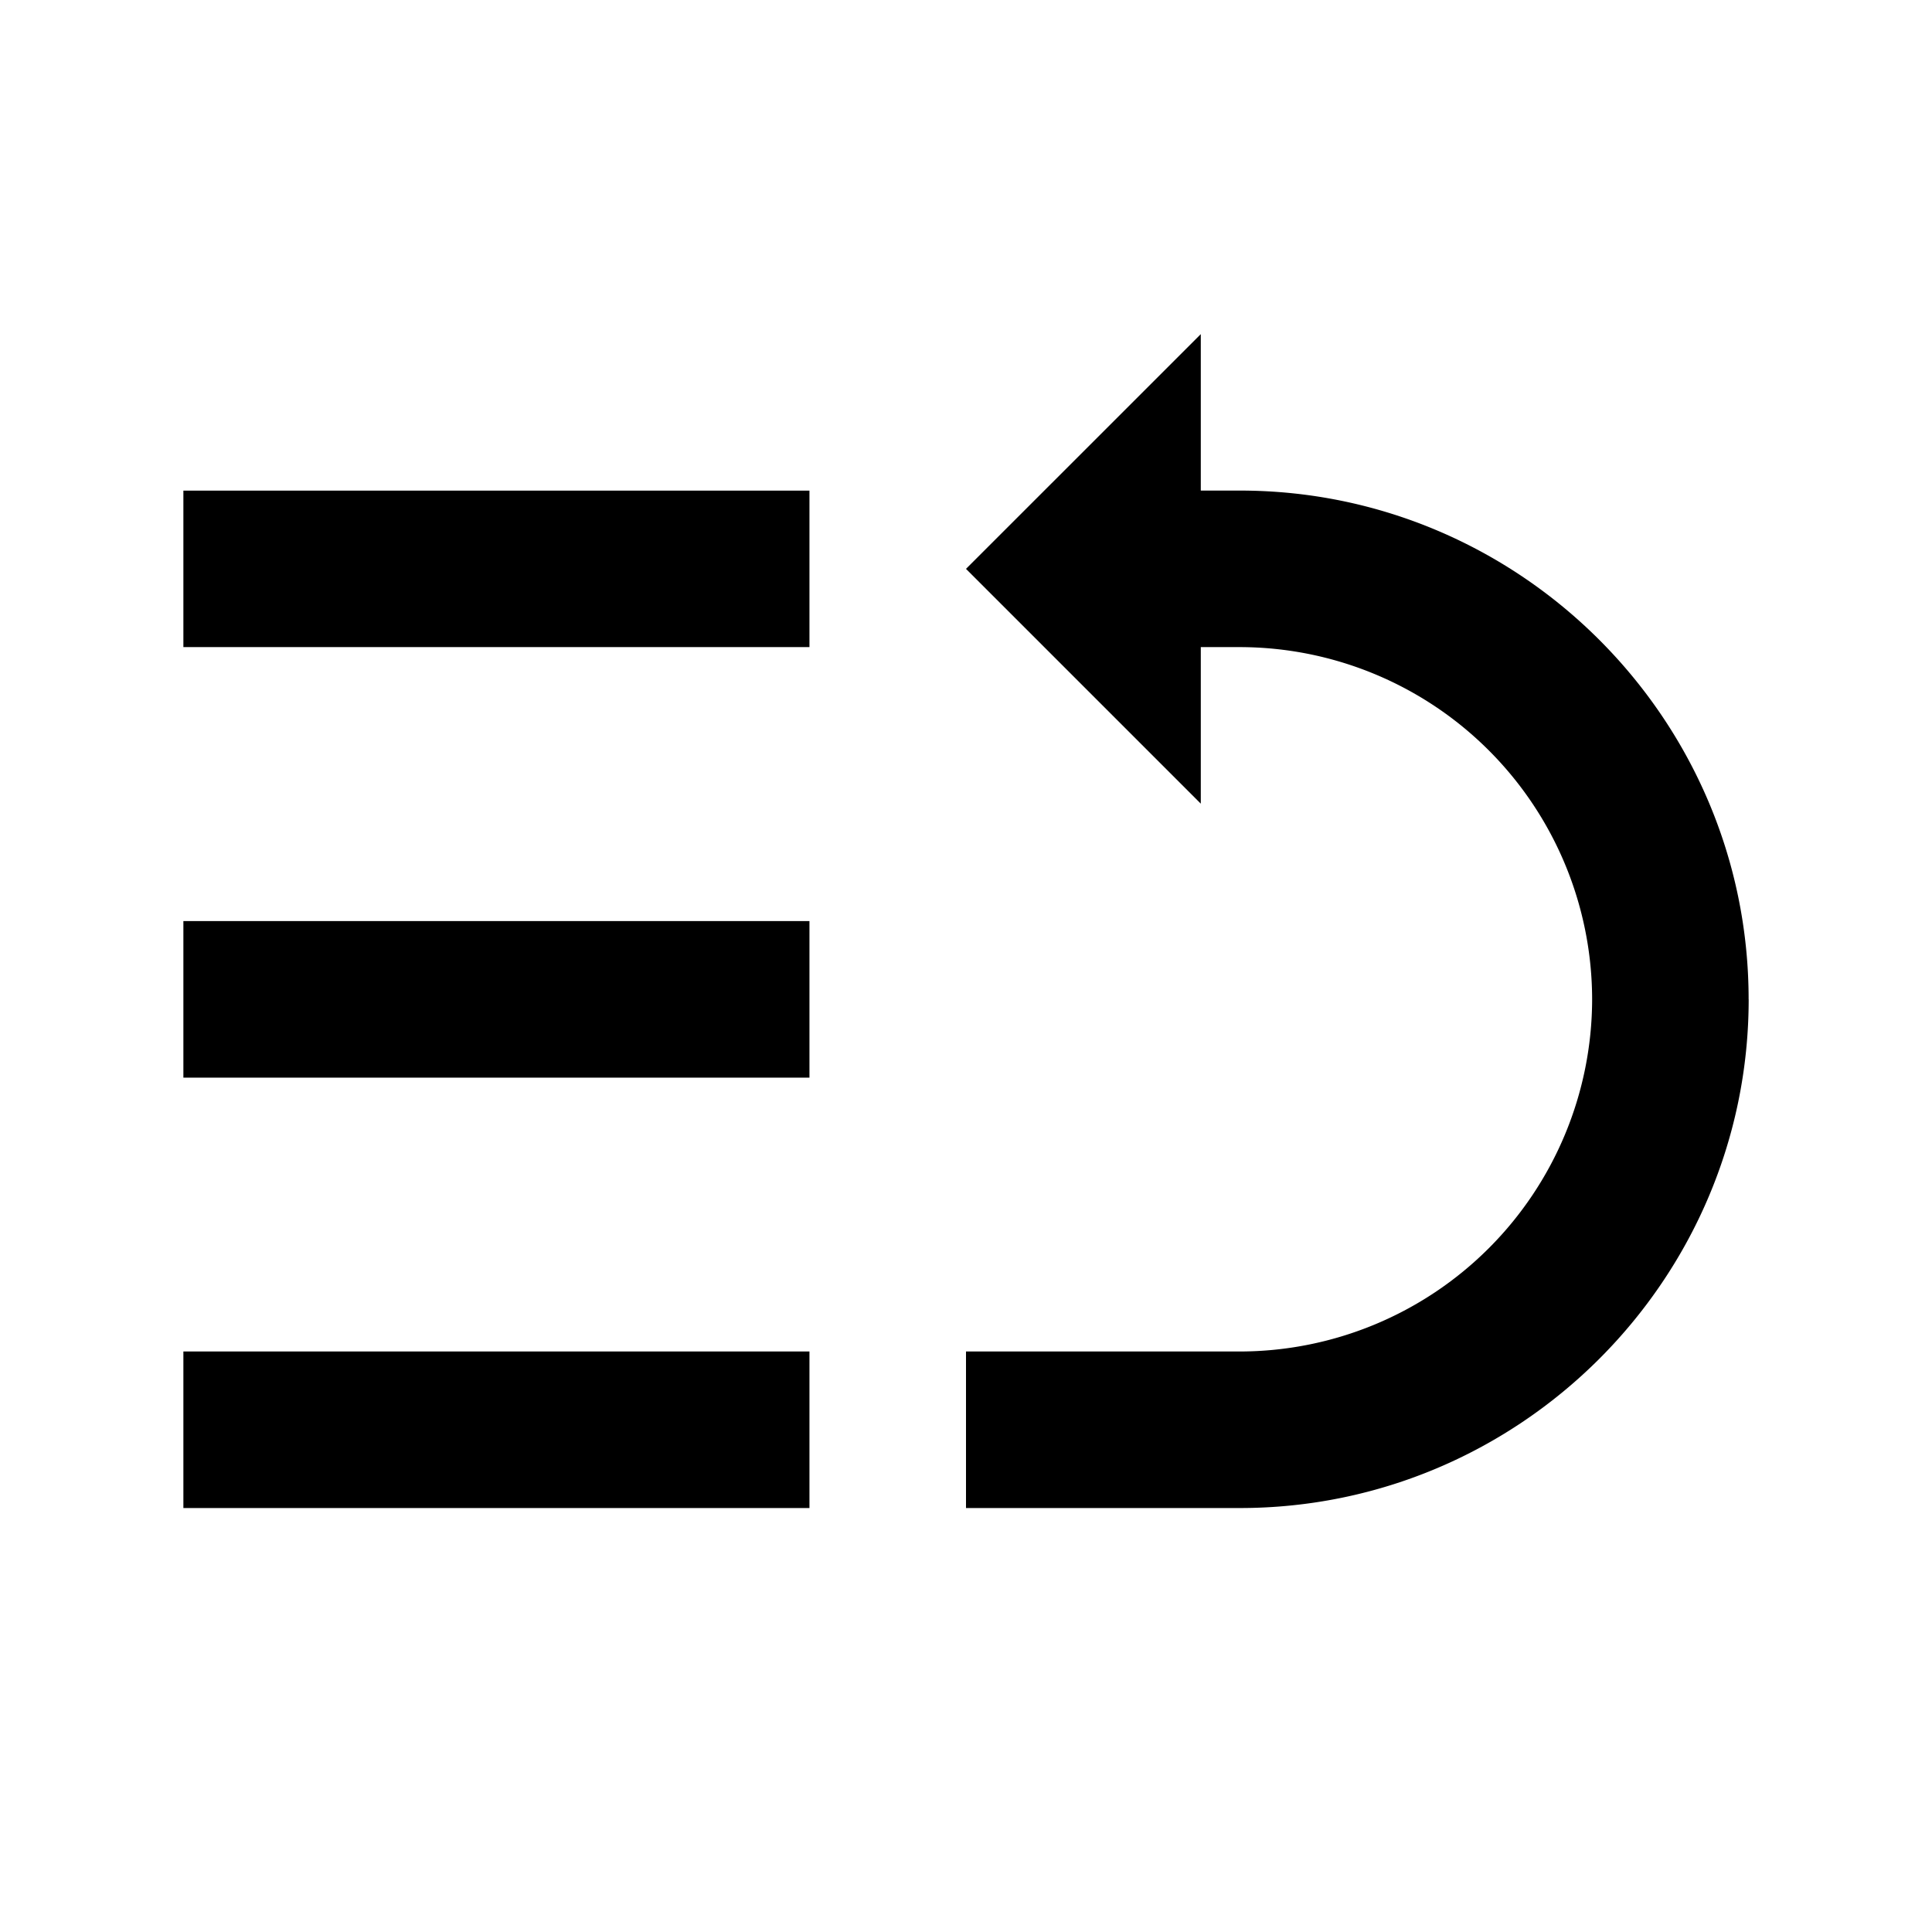 <svg width="36" height="36" fill="none" xmlns="http://www.w3.org/2000/svg"><path d="M15.083 28.1H3.417v-2.917h11.666V28.1zm0-8.02H3.417v-2.917h11.666v2.916zm0-8.022H3.417V9.142h11.666v2.916zm17.5 6.563c0-5.22-4.258-9.48-9.479-9.48h-.729V6.226L18 10.6l4.375 4.375v-2.917h.73a6.572 6.572 0 016.562 6.563 6.572 6.572 0 01-6.563 6.562H18V28.1h5.104c5.221 0 9.48-4.258 9.48-9.48z" fill="#000"/></svg>